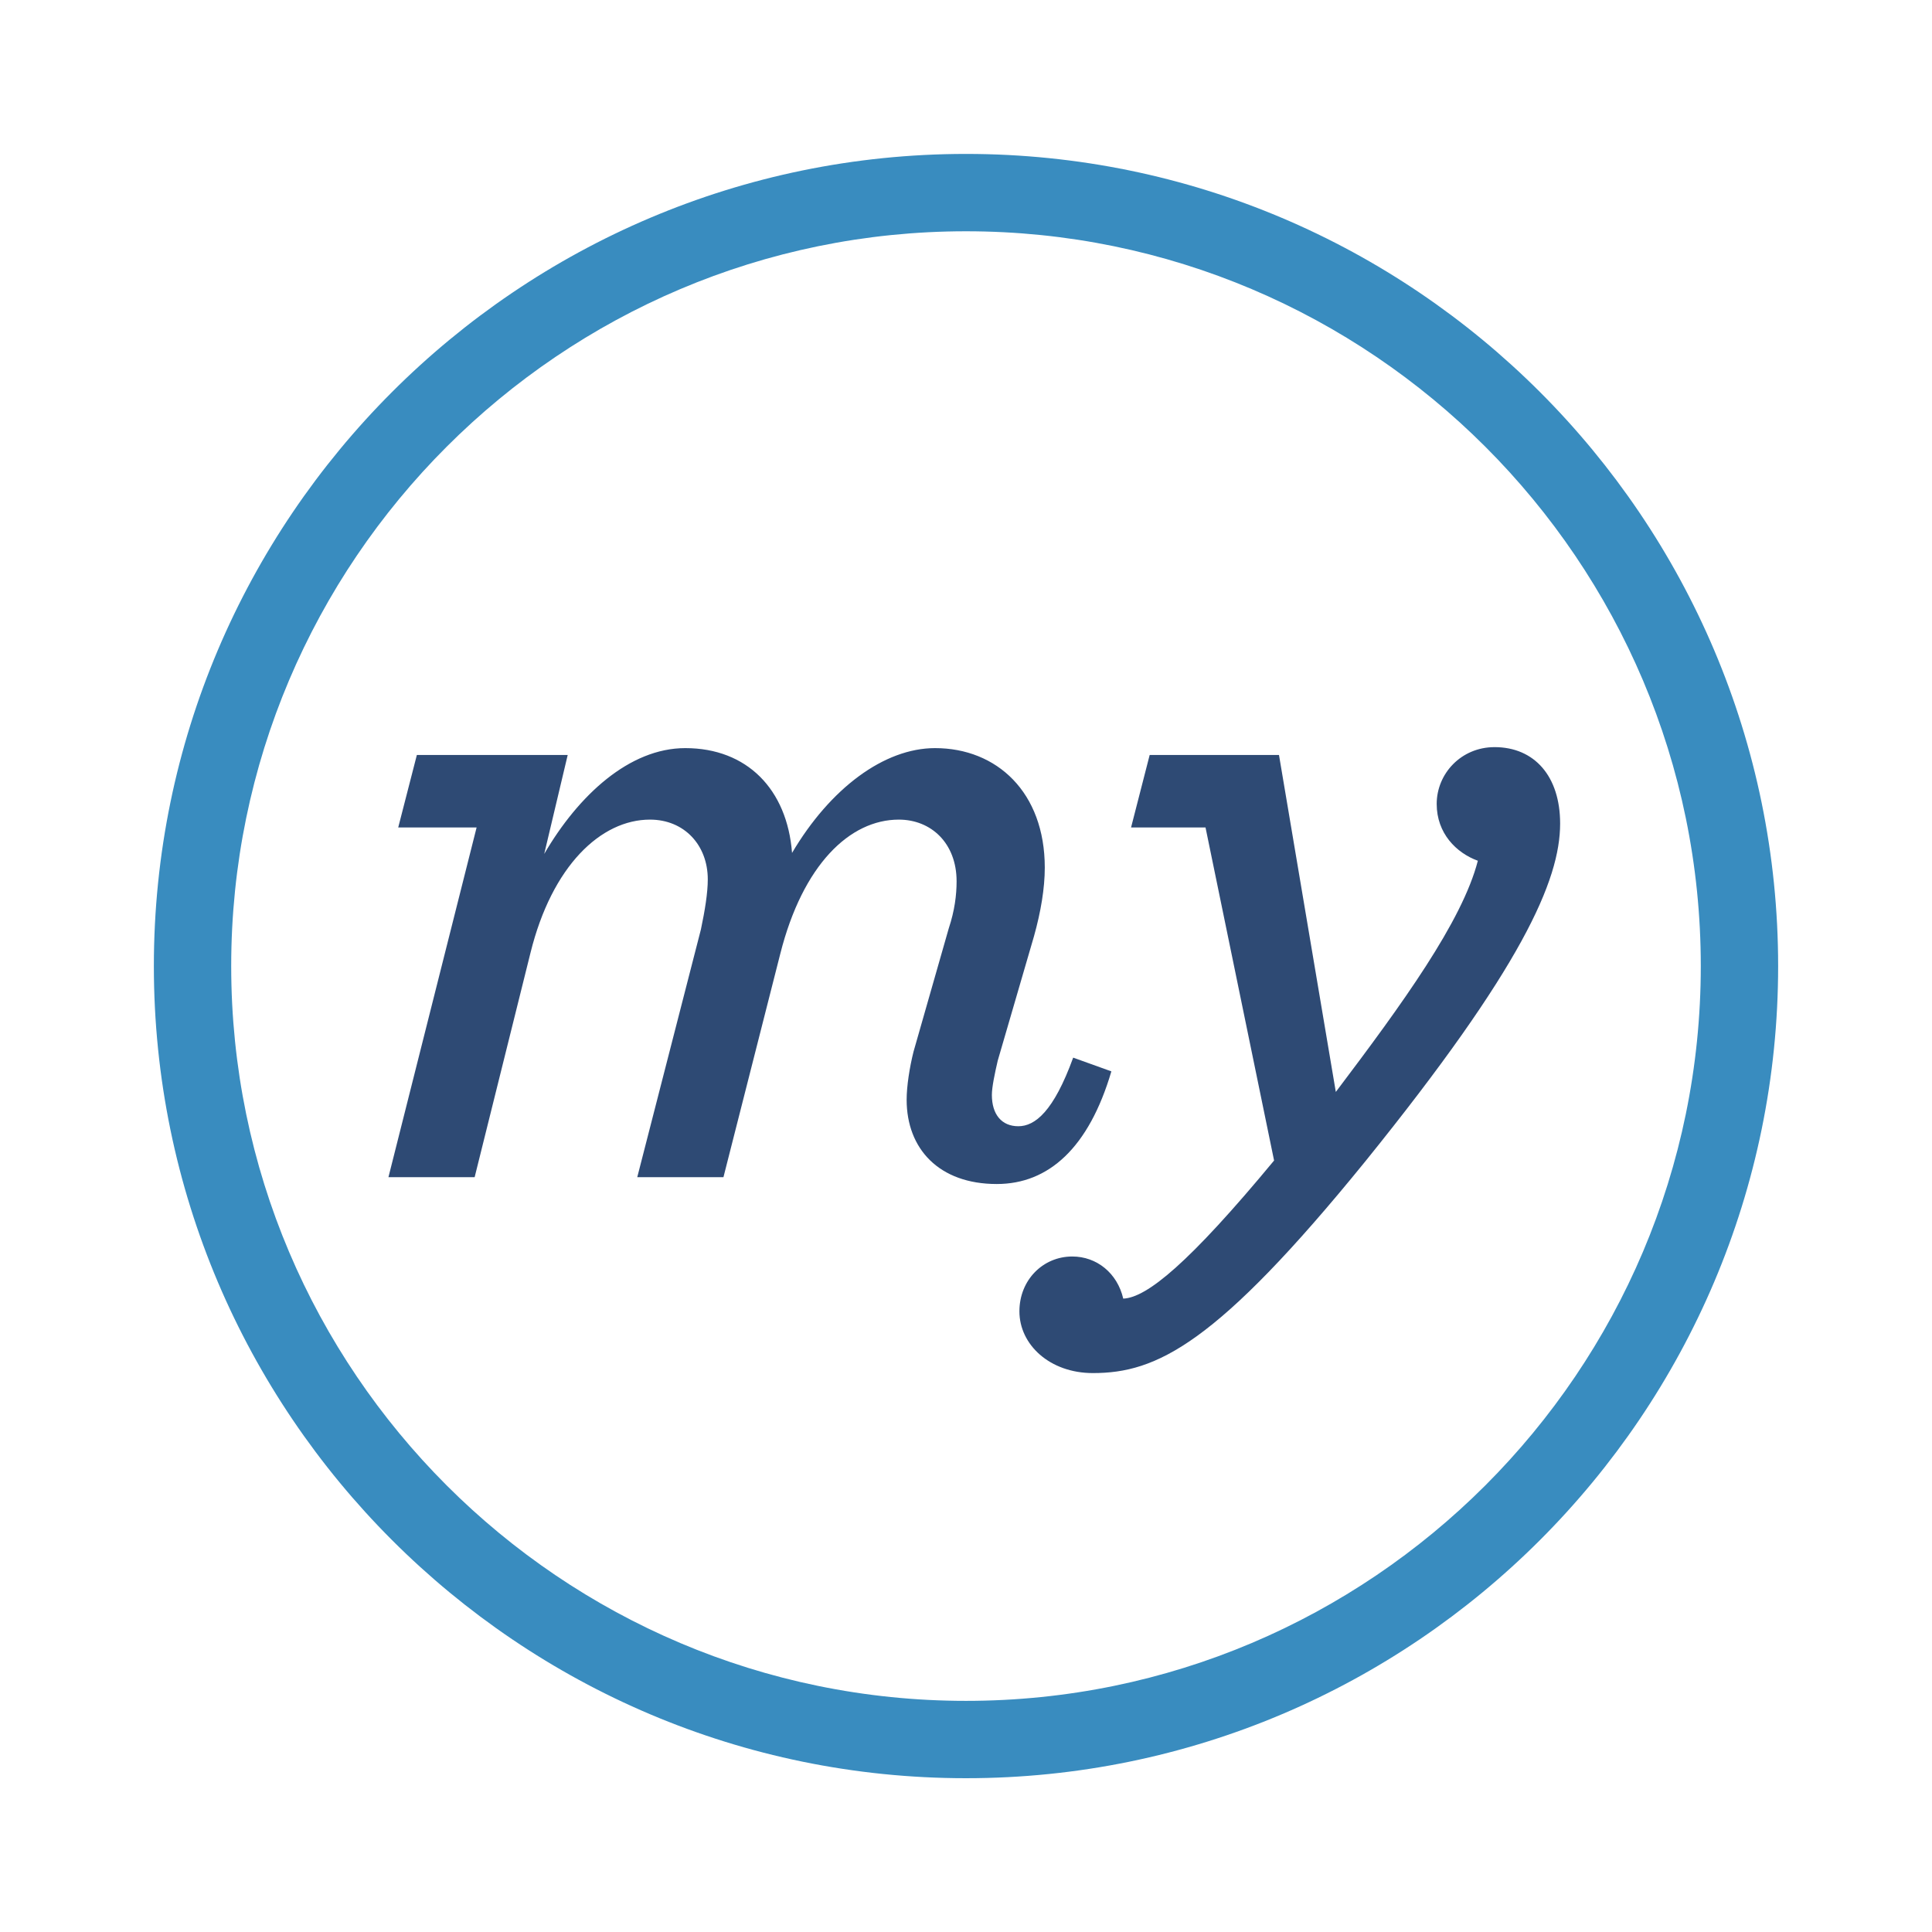 <?xml version="1.0" standalone="no"?>
<!DOCTYPE svg PUBLIC "-//W3C//DTD SVG 20010904//EN"
 "http://www.w3.org/TR/2001/REC-SVG-20010904/DTD/svg10.dtd">
<svg xmlns="http://www.w3.org/2000/svg" height="246.68" width="246.667"><path d="M123.334 29.528c-51.73 0-93.815 42.085-93.815 93.815s42.086 93.814 93.815 93.814 93.814-42.085 93.814-93.814c0-51.73-42.085-93.815-93.814-93.815zm0 197.504c-57.176 0-103.69-46.515-103.69-103.69 0-57.174 46.514-103.69 103.69-103.69 57.174 0 103.689 46.516 103.689 103.69 0 57.175-46.515 103.69-103.69 103.69" fill="#398cbf"/><path d="M190.808 95.39c-4.25 0-7.379 3.378-7.379 7.254 0 3.752 2.502 6.252 5.254 7.252-2.003 7.754-9.631 18.263-18.134 29.517l-7.256-43.024h-16.509l-2.376 9.254h9.505l8.754 42.527c-10.878 13.131-16.256 17.506-19.259 17.631-.752-3.25-3.379-5.378-6.503-5.378-3.75 0-6.753 3.002-6.753 7.005 0 4.254 3.876 7.879 9.38 7.879 8.13 0 15.757-3.625 34.768-27.012 20.012-24.765 24.888-35.898 24.888-43.15 0-6.005-3.25-9.756-8.38-9.756zm-48.913 41.397l-4.878-1.754c-2.501 6.882-4.875 8.759-7.003 8.759-2.126 0-3.377-1.502-3.377-4.003 0-1 .373-2.752.75-4.378l4.629-15.884c.874-3.127 1.376-6.127 1.376-8.754 0-9.63-6.13-15.258-14.01-15.258-6.503 0-13.381 5.126-18.258 13.381-.627-8.13-5.755-13.381-13.633-13.381-7.13 0-13.633 6.004-18.008 13.508l2.998-12.634H53.223l-2.38 9.254h10.008l-11.257 44.652H60.6l7.13-28.643c2.751-11.13 9.004-17.008 15.256-17.008 4.379 0 7.38 3.253 7.38 7.628 0 1.752-.375 4.005-.874 6.38l-8.13 31.643h11.005l7.255-28.518c2.876-11.38 8.878-17.133 15.134-17.133 4.124 0 7.377 3.003 7.377 7.879 0 1.752-.25 3.754-1 6.004l-4.503 15.758c-.499 2-.874 4.379-.874 6.128 0 6.255 4.127 10.755 11.504 10.755 6.63 0 11.756-4.625 14.634-14.381" fill="#2e4a74"/></svg>